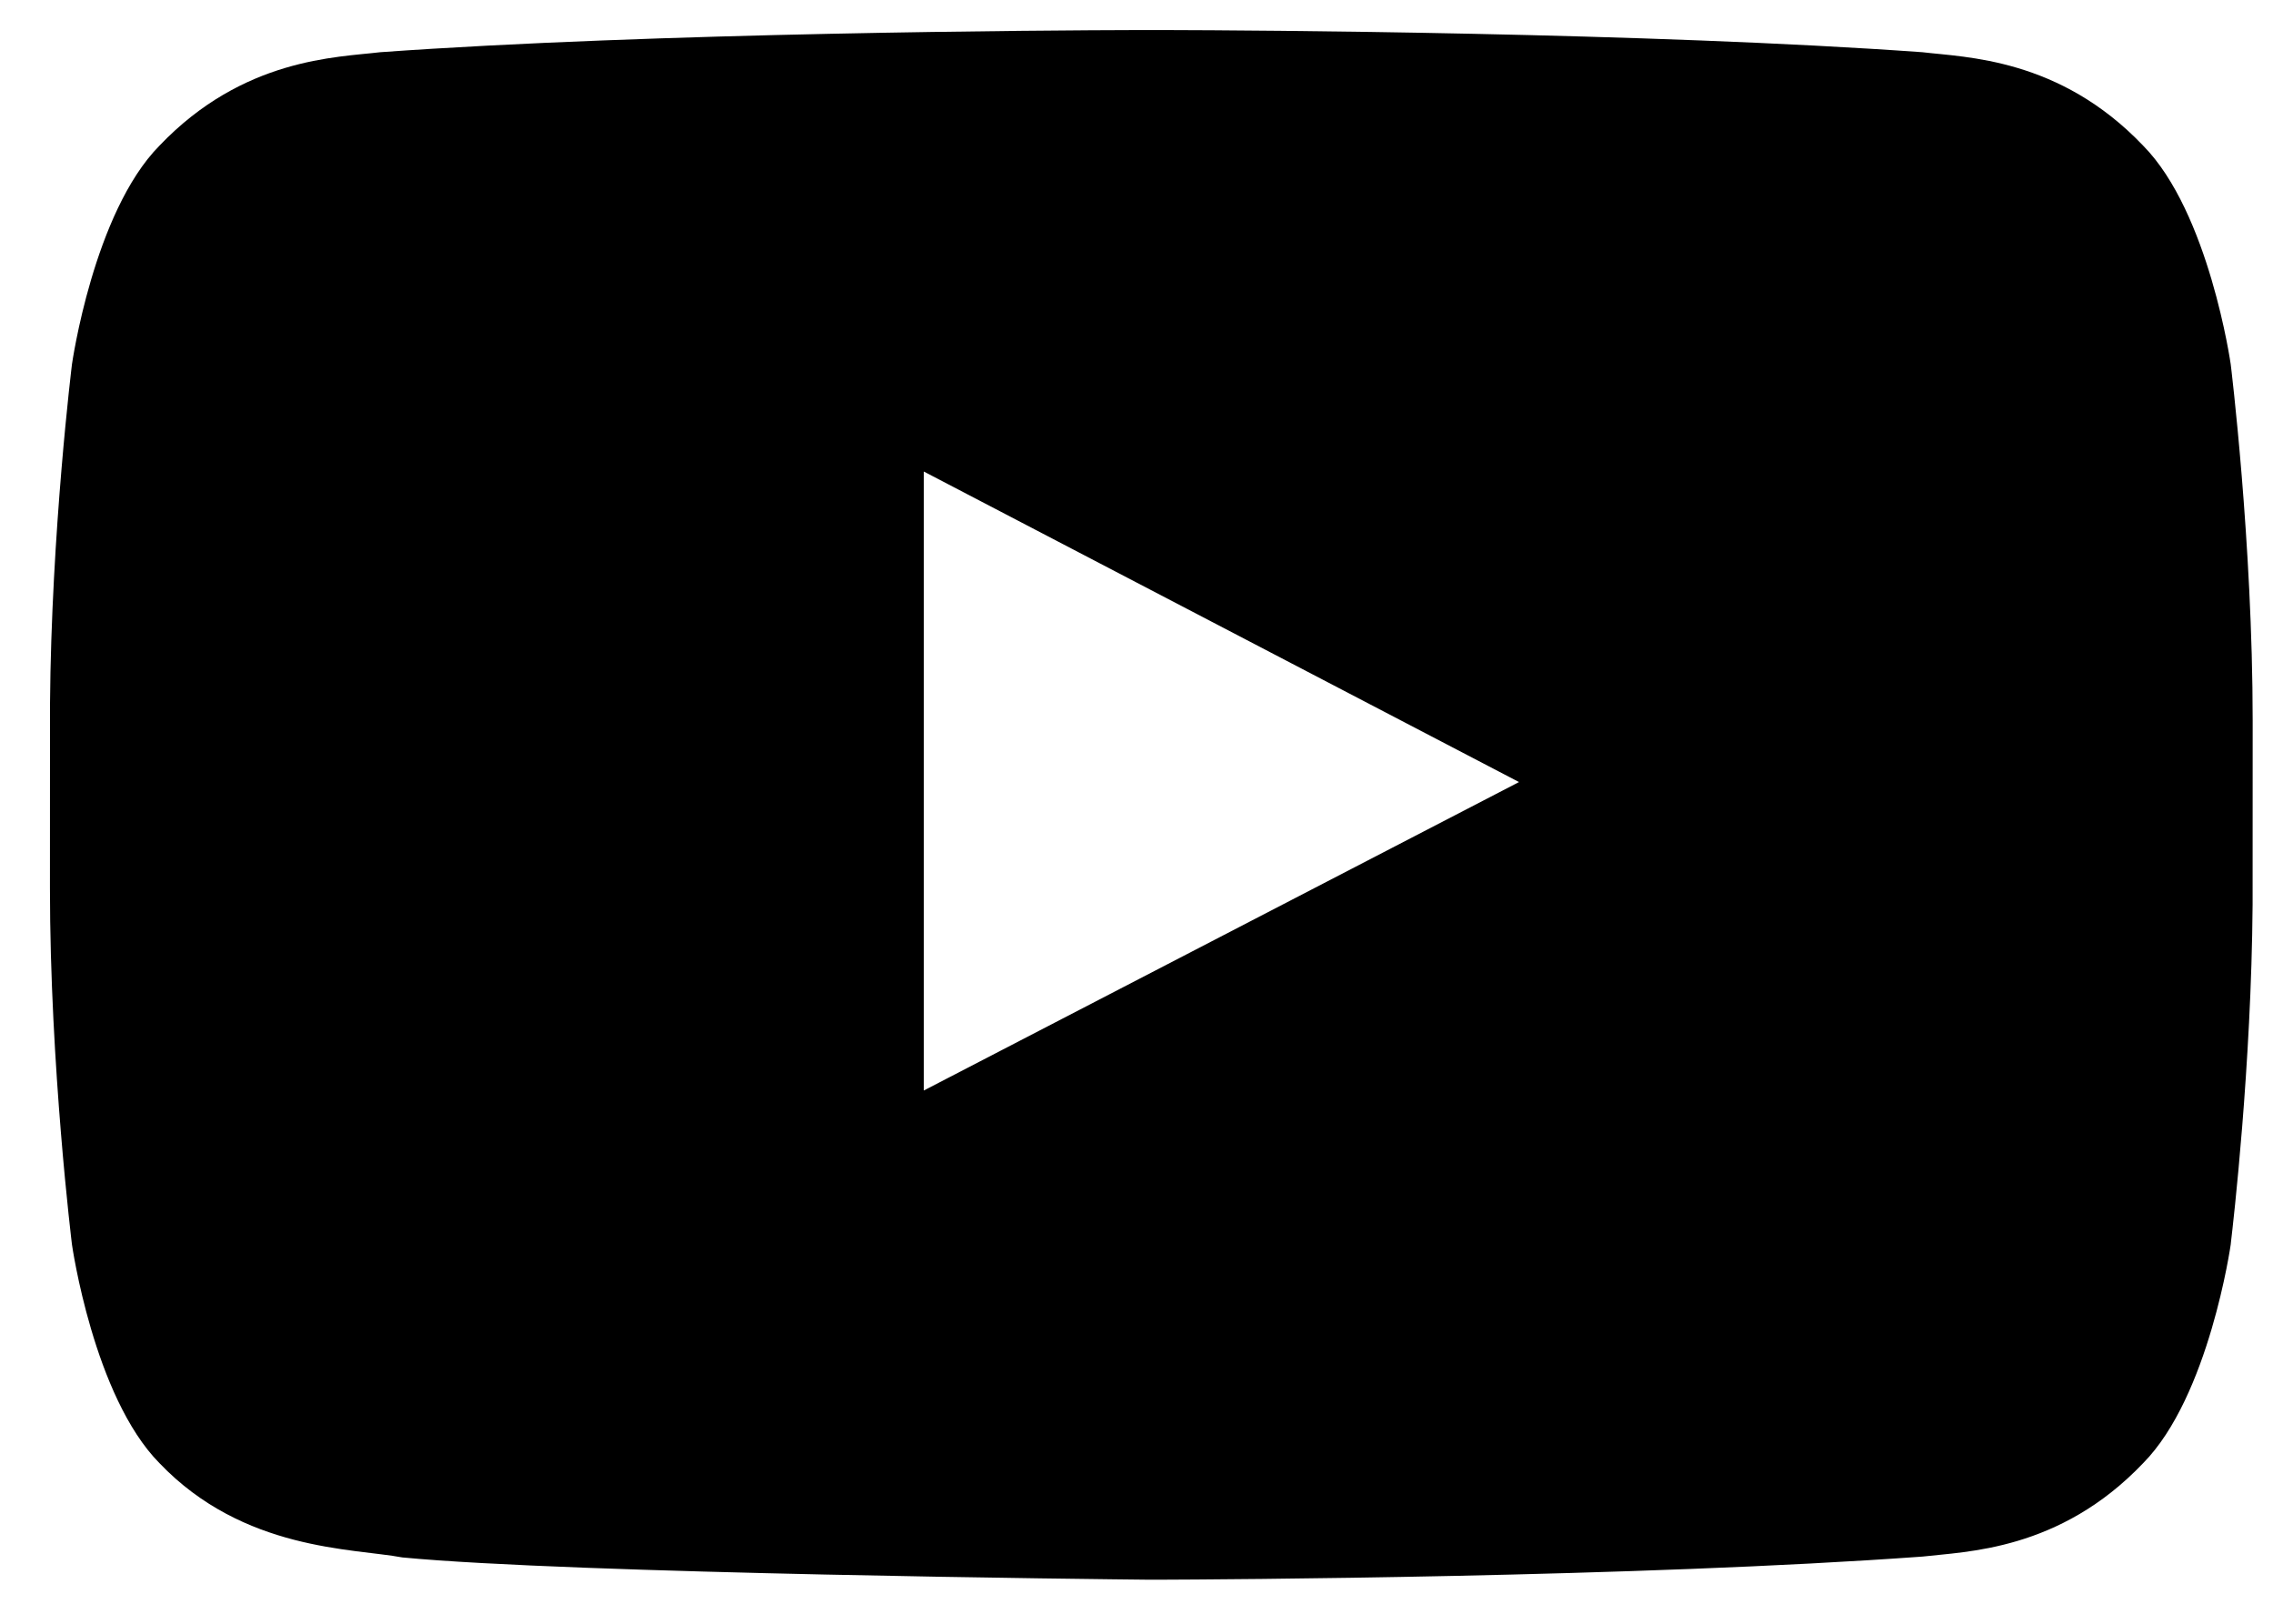 <?xml version="1.0" encoding="UTF-8"?>
<svg width="35px" height="25px" viewBox="0 0 35 25" version="1.1" xmlns="http://www.w3.org/2000/svg" xmlns:xlink="http://www.w3.org/1999/xlink">
    <!-- Generator: Sketch 61 (89581) - https://sketch.com -->
    <title>icon_youtube_black</title>
    <desc>Created with Sketch.</desc>
    <g id="Symbols" stroke="none" stroke-width="1" fill="none" fill-rule="evenodd">
        <g id="Footer" transform="translate(-1460, -62)" fill="#000000">
            <g id="socials">
                <g transform="translate(1275, 61.091)">
                    <path d="M202.977,1.372 C204.26,1.375 210.372,1.409 214.603,1.713 C215.264,1.793 216.712,1.8 218,3.151 C219.017,4.18 219.349,6.518 219.349,6.518 C219.349,6.518 219.687,9.261 219.687,12.008 L219.686,14.838 C219.667,17.322 219.388,19.737 219.352,20.039 L219.349,20.07 C219.349,20.07 219.017,22.408 218,23.437 C216.712,24.789 215.267,24.796 214.603,24.875 C210.199,25.195 203.752,25.228 202.837,25.231 L202.692,25.231 C202.083,25.225 193.807,25.139 191.195,24.888 C190.441,24.746 188.748,24.789 187.456,23.437 C186.44,22.408 186.108,20.07 186.108,20.07 C186.108,20.07 185.769,17.327 185.769,14.581 L185.77,11.751 C185.79,9.093 186.108,6.518 186.108,6.518 C186.108,6.518 186.44,4.18 187.456,3.151 C188.745,1.8 190.192,1.793 190.853,1.713 C195.084,1.409 201.196,1.375 202.48,1.372 Z M199.225,8.169 L199.225,17.699 L208.39,12.95 L199.225,8.169 Z" id="icon_youtube_black"></path>
                </g>
            </g>
        </g>
    </g>
</svg>